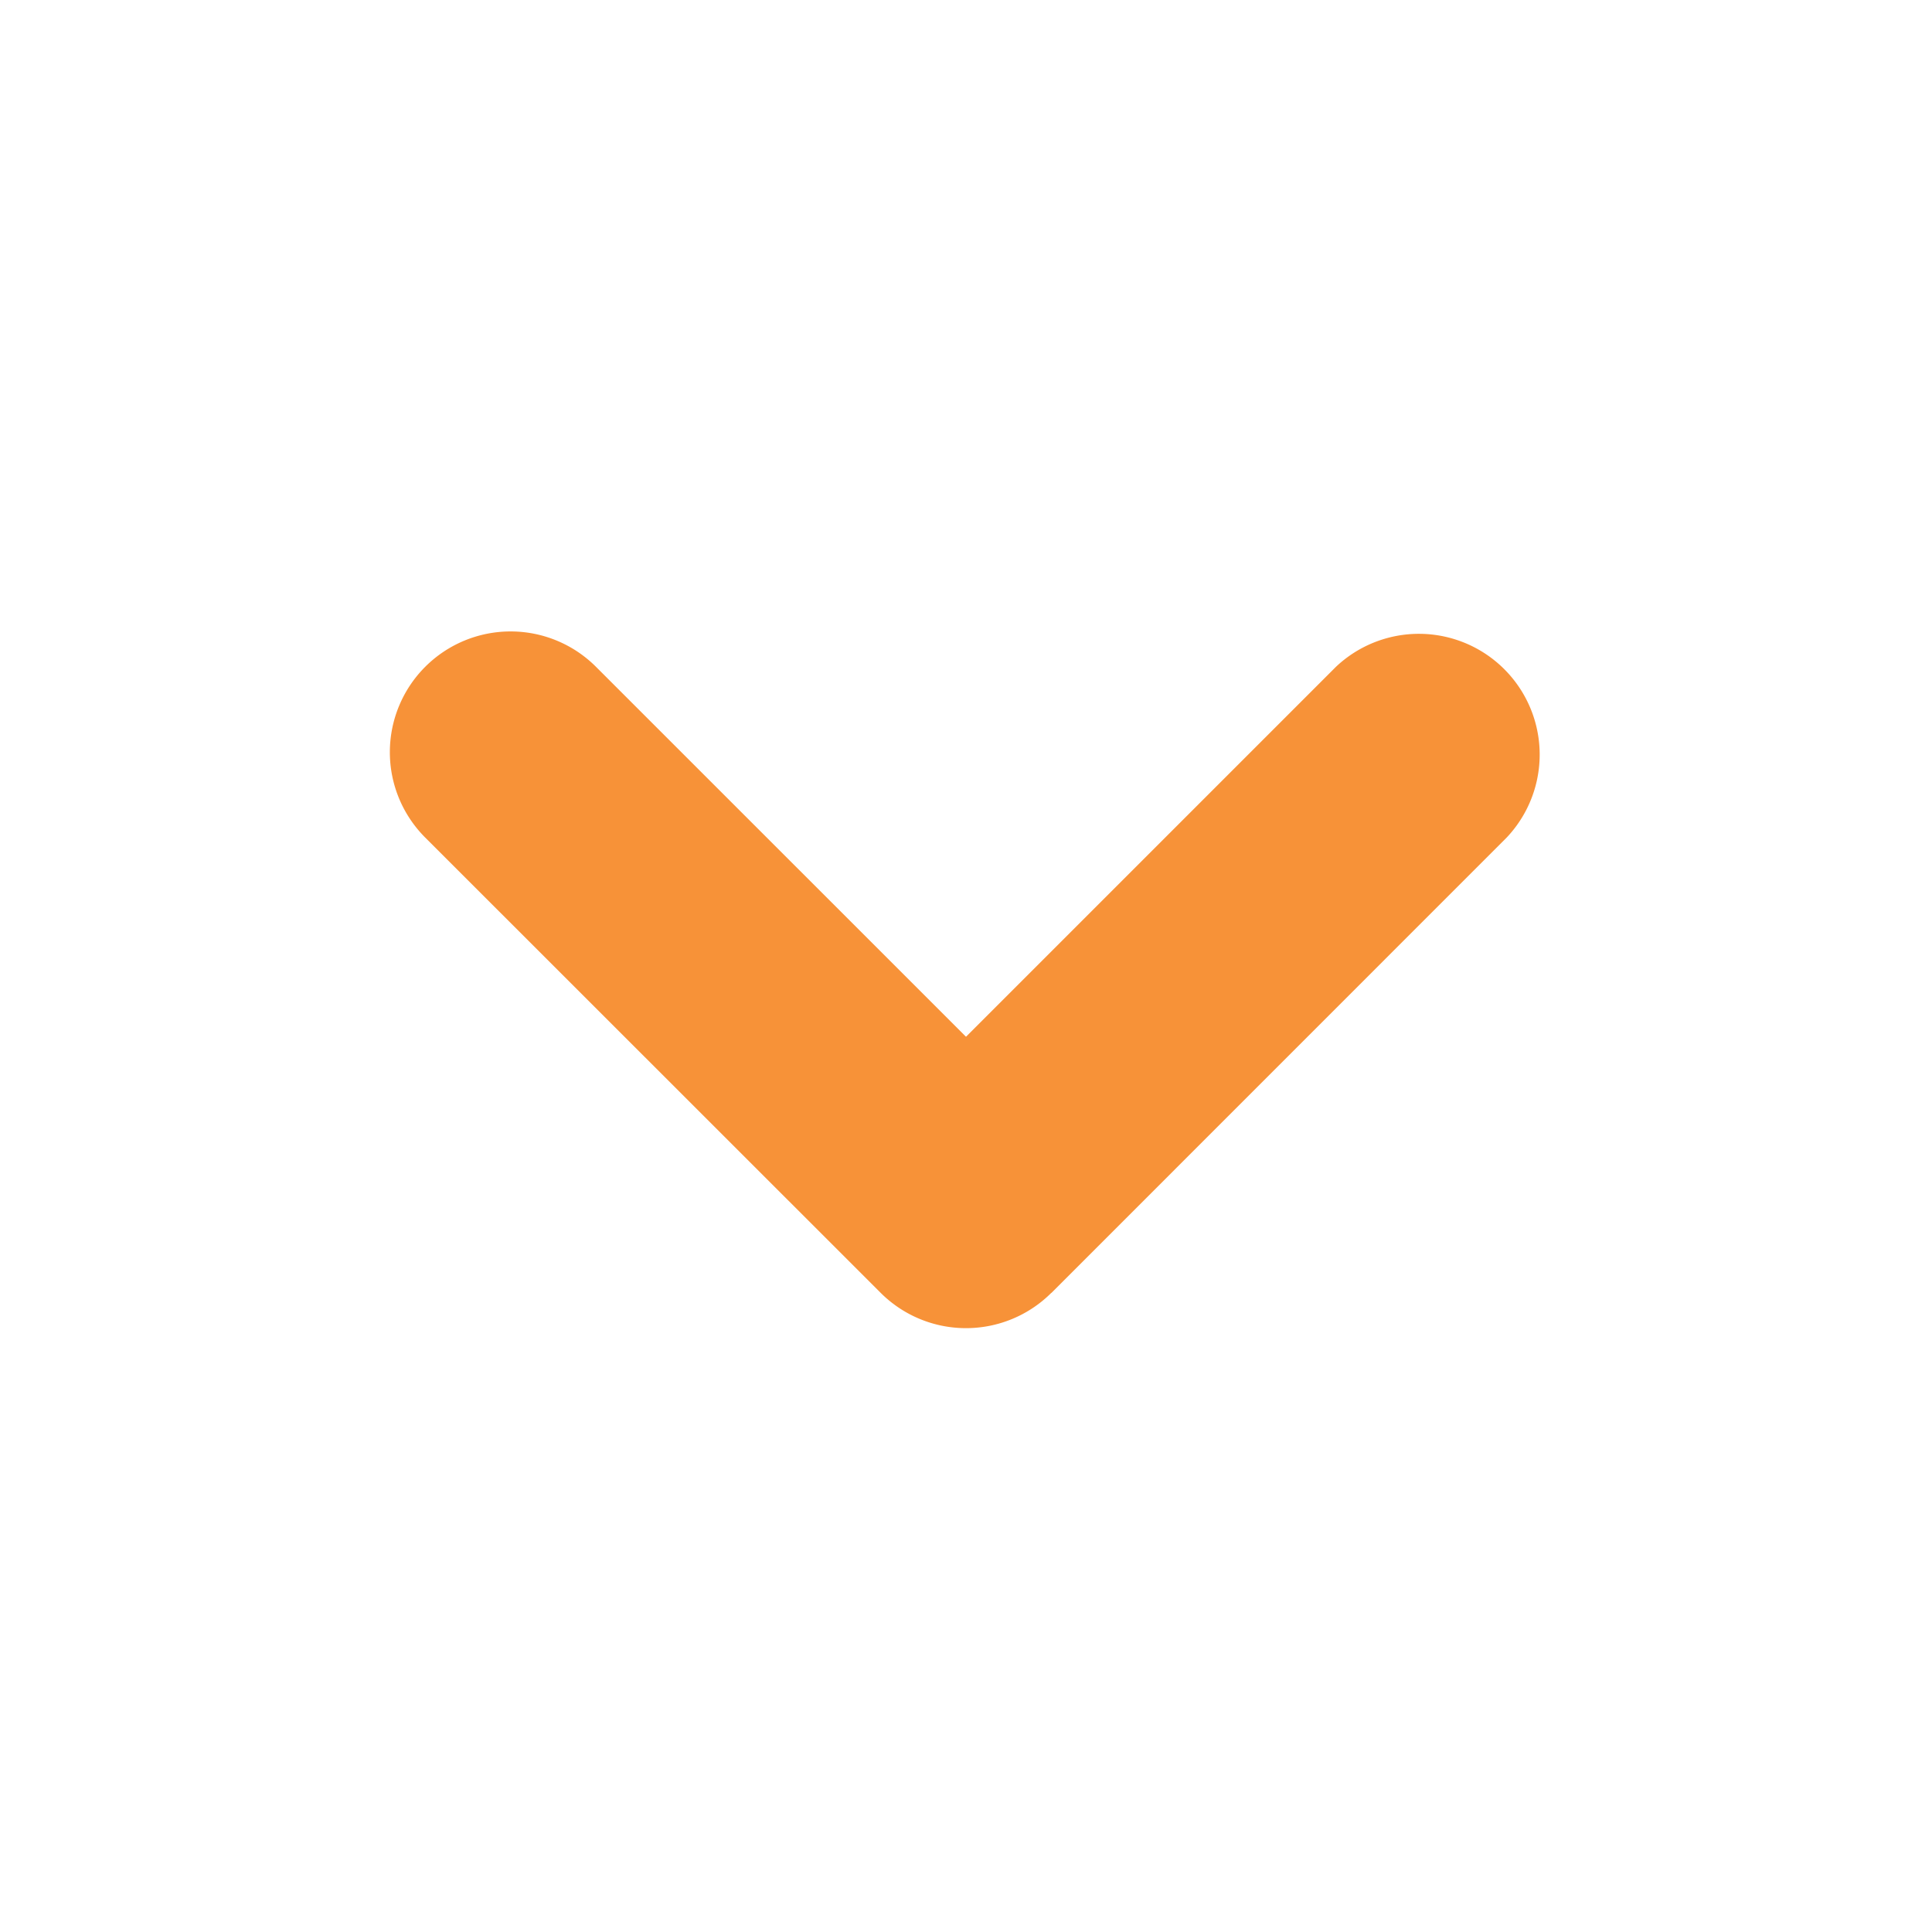 <svg width="35" height="35" viewBox="0 0 35 35" fill="none" xmlns="http://www.w3.org/2000/svg">
    <path fill-rule="evenodd" clip-rule="evenodd" d="M19.046 23.421a2.188 2.188 0 0 1-3.092 0l-8.251-8.248a2.187 2.187 0 1 1 3.094-3.093l6.703 6.702 6.702-6.702a2.188 2.188 0 0 1 3.095 3.091l-8.25 8.252-.001-.002z" fill="#F79238"/>
</svg>
